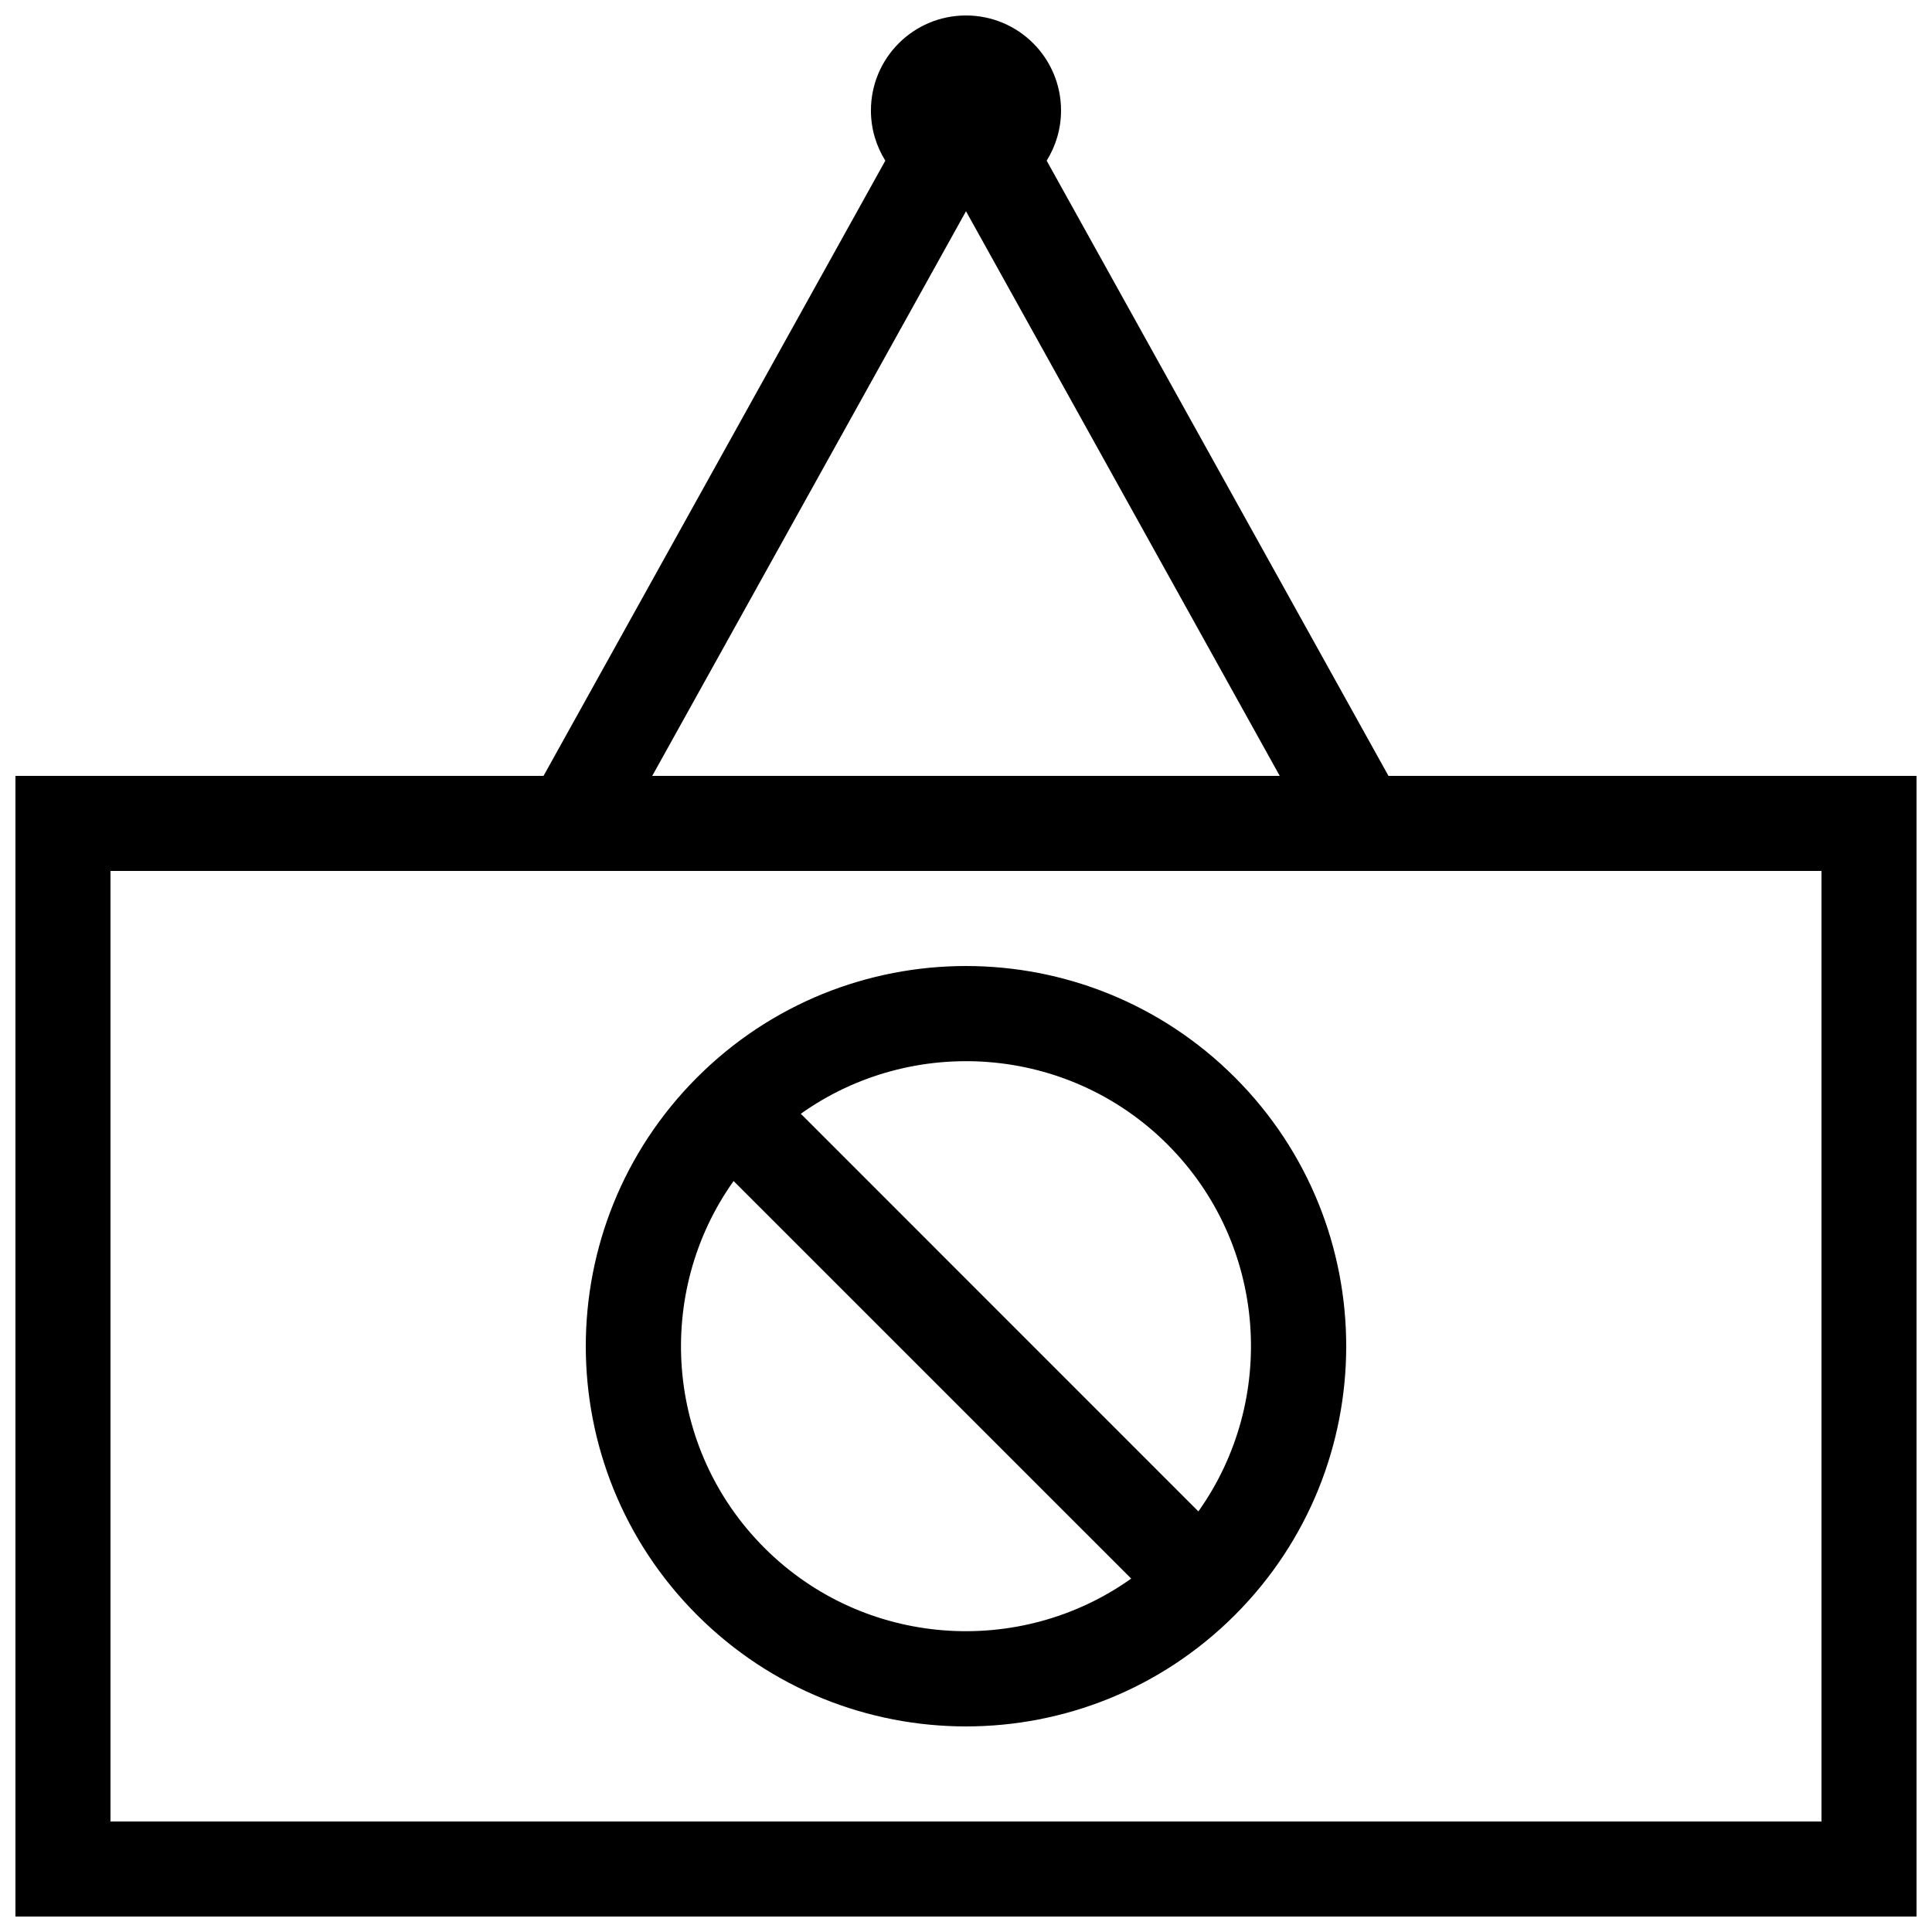 <?xml version="1.0" encoding="UTF-8"?>
<!-- Uploaded to: SVG Repo, www.svgrepo.com, Generator: SVG Repo Mixer Tools -->
<svg width="800px" height="800px" version="1.1" viewBox="144 144 512 512" xmlns="http://www.w3.org/2000/svg">
 <defs>
  <clipPath id="a">
   <path d="m148.09 148.09h503.81v503.81h-503.81z"/>
  </clipPath>
 </defs>
 <g clip-path="url(#a)">
  <path d="m511.96 349.62-90.586-163.04c2.41-3.859 3.812-8.402 3.812-13.289 0-13.926-11.266-25.191-25.191-25.191-13.926 0-25.191 11.266-25.191 25.191 0 4.887 1.41 9.43 3.812 13.289l-90.574 163.04h-139.95v302.29h503.81v-302.29zm-111.96-149.64 83.148 149.64h-166.3zm226.71 426.73h-453.43v-251.9h453.43zm-155.46-54.695c39.348-39.352 39.348-103.16 0-142.5-39.352-39.348-103.16-39.348-142.5 0-39.348 39.352-39.348 103.16 0 142.5 39.348 39.34 103.15 39.34 142.5 0zm-17.82-124.69c26.434 26.43 29.137 67.719 8.152 97.215l-105.36-105.38c29.492-20.98 70.781-18.277 97.211 8.16zm-115.02 9.66 105.37 105.36c-29.492 20.984-70.785 18.285-97.215-8.152-26.438-26.434-29.141-67.723-8.152-97.211z"/>
 </g>
</svg>